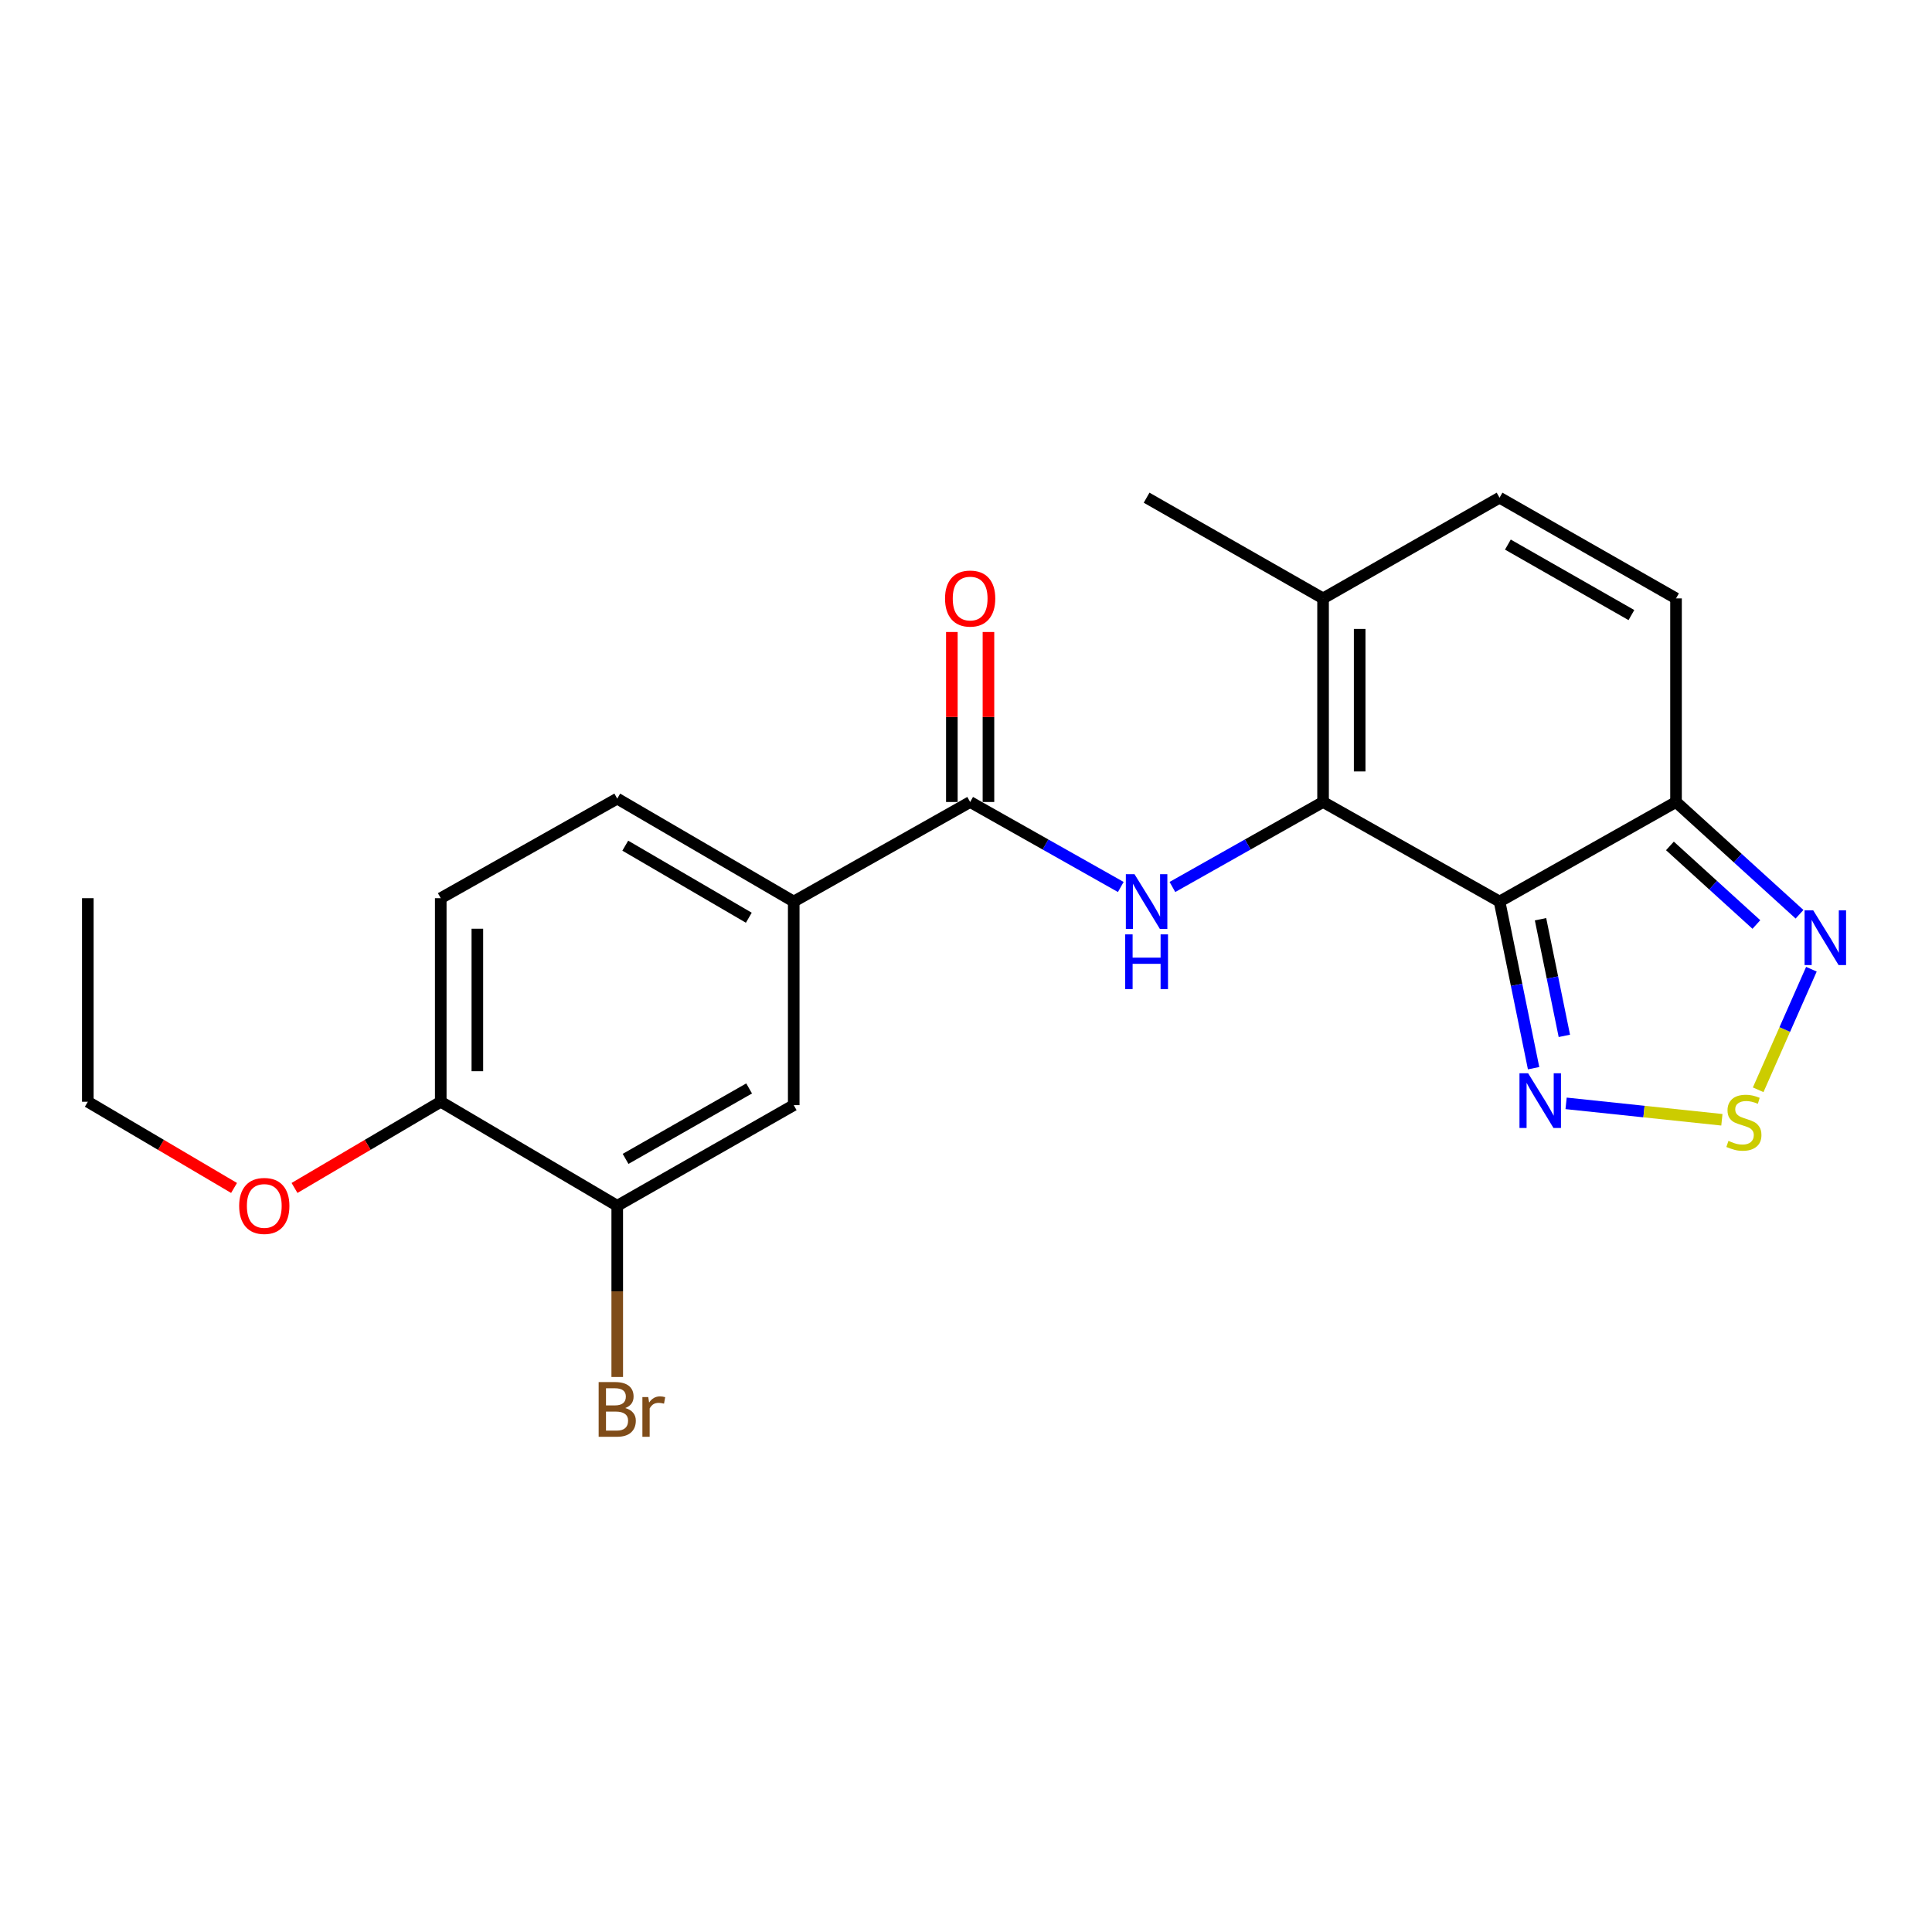 <?xml version='1.0' encoding='iso-8859-1'?>
<svg version='1.1' baseProfile='full'
              xmlns='http://www.w3.org/2000/svg'
                      xmlns:rdkit='http://www.rdkit.org/xml'
                      xmlns:xlink='http://www.w3.org/1999/xlink'
                  xml:space='preserve'
width='1000px' height='1000px' viewBox='0 0 1000 1000'>
<!-- END OF HEADER -->
<rect style='opacity:1.0;fill:#FFFFFF;stroke:none' width='1000' height='1000' x='0' y='0'> </rect>
<path class='bond-0' d='M 776.167,466.641 L 684.817,415.108' style='fill:none;fill-rule:evenodd;stroke:#000000;stroke-width:6px;stroke-linecap:butt;stroke-linejoin:miter;stroke-opacity:1' />
<path class='bond-2' d='M 776.167,466.641 L 867.506,415.108' style='fill:none;fill-rule:evenodd;stroke:#000000;stroke-width:6px;stroke-linecap:butt;stroke-linejoin:miter;stroke-opacity:1' />
<path class='bond-3' d='M 776.167,466.641 L 784.977,509.767' style='fill:none;fill-rule:evenodd;stroke:#000000;stroke-width:6px;stroke-linecap:butt;stroke-linejoin:miter;stroke-opacity:1' />
<path class='bond-3' d='M 784.977,509.767 L 793.788,552.894' style='fill:none;fill-rule:evenodd;stroke:#0000FF;stroke-width:6px;stroke-linecap:butt;stroke-linejoin:miter;stroke-opacity:1' />
<path class='bond-3' d='M 797.372,475.787 L 803.539,505.975' style='fill:none;fill-rule:evenodd;stroke:#000000;stroke-width:6px;stroke-linecap:butt;stroke-linejoin:miter;stroke-opacity:1' />
<path class='bond-3' d='M 803.539,505.975 L 809.707,536.164' style='fill:none;fill-rule:evenodd;stroke:#0000FF;stroke-width:6px;stroke-linecap:butt;stroke-linejoin:miter;stroke-opacity:1' />
<path class='bond-1' d='M 684.817,415.108 L 645.829,437.105' style='fill:none;fill-rule:evenodd;stroke:#000000;stroke-width:6px;stroke-linecap:butt;stroke-linejoin:miter;stroke-opacity:1' />
<path class='bond-1' d='M 645.829,437.105 L 606.84,459.102' style='fill:none;fill-rule:evenodd;stroke:#0000FF;stroke-width:6px;stroke-linecap:butt;stroke-linejoin:miter;stroke-opacity:1' />
<path class='bond-7' d='M 684.817,415.108 L 684.817,309.729' style='fill:none;fill-rule:evenodd;stroke:#000000;stroke-width:6px;stroke-linecap:butt;stroke-linejoin:miter;stroke-opacity:1' />
<path class='bond-7' d='M 703.763,399.301 L 703.763,325.536' style='fill:none;fill-rule:evenodd;stroke:#000000;stroke-width:6px;stroke-linecap:butt;stroke-linejoin:miter;stroke-opacity:1' />
<path class='bond-5' d='M 580.117,459.101 L 541.133,437.105' style='fill:none;fill-rule:evenodd;stroke:#0000FF;stroke-width:6px;stroke-linecap:butt;stroke-linejoin:miter;stroke-opacity:1' />
<path class='bond-5' d='M 541.133,437.105 L 502.15,415.108' style='fill:none;fill-rule:evenodd;stroke:#000000;stroke-width:6px;stroke-linecap:butt;stroke-linejoin:miter;stroke-opacity:1' />
<path class='bond-6' d='M 867.506,415.108 L 899.469,444.163' style='fill:none;fill-rule:evenodd;stroke:#000000;stroke-width:6px;stroke-linecap:butt;stroke-linejoin:miter;stroke-opacity:1' />
<path class='bond-6' d='M 899.469,444.163 L 931.432,473.218' style='fill:none;fill-rule:evenodd;stroke:#0000FF;stroke-width:6px;stroke-linecap:butt;stroke-linejoin:miter;stroke-opacity:1' />
<path class='bond-6' d='M 864.351,437.844 L 886.725,458.183' style='fill:none;fill-rule:evenodd;stroke:#000000;stroke-width:6px;stroke-linecap:butt;stroke-linejoin:miter;stroke-opacity:1' />
<path class='bond-6' d='M 886.725,458.183 L 909.1,478.521' style='fill:none;fill-rule:evenodd;stroke:#0000FF;stroke-width:6px;stroke-linecap:butt;stroke-linejoin:miter;stroke-opacity:1' />
<path class='bond-8' d='M 867.506,415.108 L 867.506,309.729' style='fill:none;fill-rule:evenodd;stroke:#000000;stroke-width:6px;stroke-linecap:butt;stroke-linejoin:miter;stroke-opacity:1' />
<path class='bond-4' d='M 810.608,571.095 L 850.927,575.346' style='fill:none;fill-rule:evenodd;stroke:#0000FF;stroke-width:6px;stroke-linecap:butt;stroke-linejoin:miter;stroke-opacity:1' />
<path class='bond-4' d='M 850.927,575.346 L 891.246,579.597' style='fill:none;fill-rule:evenodd;stroke:#CCCC00;stroke-width:6px;stroke-linecap:butt;stroke-linejoin:miter;stroke-opacity:1' />
<path class='bond-22' d='M 910.026,564.07 L 923.803,532.868' style='fill:none;fill-rule:evenodd;stroke:#CCCC00;stroke-width:6px;stroke-linecap:butt;stroke-linejoin:miter;stroke-opacity:1' />
<path class='bond-22' d='M 923.803,532.868 L 937.581,501.666' style='fill:none;fill-rule:evenodd;stroke:#0000FF;stroke-width:6px;stroke-linecap:butt;stroke-linejoin:miter;stroke-opacity:1' />
<path class='bond-10' d='M 502.15,415.108 L 410.832,466.641' style='fill:none;fill-rule:evenodd;stroke:#000000;stroke-width:6px;stroke-linecap:butt;stroke-linejoin:miter;stroke-opacity:1' />
<path class='bond-14' d='M 511.622,415.108 L 511.622,371.116' style='fill:none;fill-rule:evenodd;stroke:#000000;stroke-width:6px;stroke-linecap:butt;stroke-linejoin:miter;stroke-opacity:1' />
<path class='bond-14' d='M 511.622,371.116 L 511.622,327.123' style='fill:none;fill-rule:evenodd;stroke:#FF0000;stroke-width:6px;stroke-linecap:butt;stroke-linejoin:miter;stroke-opacity:1' />
<path class='bond-14' d='M 492.677,415.108 L 492.677,371.116' style='fill:none;fill-rule:evenodd;stroke:#000000;stroke-width:6px;stroke-linecap:butt;stroke-linejoin:miter;stroke-opacity:1' />
<path class='bond-14' d='M 492.677,371.116 L 492.677,327.123' style='fill:none;fill-rule:evenodd;stroke:#FF0000;stroke-width:6px;stroke-linecap:butt;stroke-linejoin:miter;stroke-opacity:1' />
<path class='bond-19' d='M 684.817,309.729 L 593.478,257.607' style='fill:none;fill-rule:evenodd;stroke:#000000;stroke-width:6px;stroke-linecap:butt;stroke-linejoin:miter;stroke-opacity:1' />
<path class='bond-23' d='M 684.817,309.729 L 776.167,257.607' style='fill:none;fill-rule:evenodd;stroke:#000000;stroke-width:6px;stroke-linecap:butt;stroke-linejoin:miter;stroke-opacity:1' />
<path class='bond-9' d='M 867.506,309.729 L 776.167,257.607' style='fill:none;fill-rule:evenodd;stroke:#000000;stroke-width:6px;stroke-linecap:butt;stroke-linejoin:miter;stroke-opacity:1' />
<path class='bond-9' d='M 844.415,318.365 L 780.478,281.88' style='fill:none;fill-rule:evenodd;stroke:#000000;stroke-width:6px;stroke-linecap:butt;stroke-linejoin:miter;stroke-opacity:1' />
<path class='bond-12' d='M 410.832,466.641 L 410.832,572.02' style='fill:none;fill-rule:evenodd;stroke:#000000;stroke-width:6px;stroke-linecap:butt;stroke-linejoin:miter;stroke-opacity:1' />
<path class='bond-15' d='M 410.832,466.641 L 319.482,413.361' style='fill:none;fill-rule:evenodd;stroke:#000000;stroke-width:6px;stroke-linecap:butt;stroke-linejoin:miter;stroke-opacity:1' />
<path class='bond-15' d='M 387.584,475.014 L 323.639,437.719' style='fill:none;fill-rule:evenodd;stroke:#000000;stroke-width:6px;stroke-linecap:butt;stroke-linejoin:miter;stroke-opacity:1' />
<path class='bond-11' d='M 319.482,624.11 L 410.832,572.02' style='fill:none;fill-rule:evenodd;stroke:#000000;stroke-width:6px;stroke-linecap:butt;stroke-linejoin:miter;stroke-opacity:1' />
<path class='bond-11' d='M 323.8,599.839 L 387.745,563.376' style='fill:none;fill-rule:evenodd;stroke:#000000;stroke-width:6px;stroke-linecap:butt;stroke-linejoin:miter;stroke-opacity:1' />
<path class='bond-17' d='M 319.482,624.11 L 319.482,668.418' style='fill:none;fill-rule:evenodd;stroke:#000000;stroke-width:6px;stroke-linecap:butt;stroke-linejoin:miter;stroke-opacity:1' />
<path class='bond-17' d='M 319.482,668.418 L 319.482,712.726' style='fill:none;fill-rule:evenodd;stroke:#7F4C19;stroke-width:6px;stroke-linecap:butt;stroke-linejoin:miter;stroke-opacity:1' />
<path class='bond-24' d='M 319.482,624.11 L 228.133,570.263' style='fill:none;fill-rule:evenodd;stroke:#000000;stroke-width:6px;stroke-linecap:butt;stroke-linejoin:miter;stroke-opacity:1' />
<path class='bond-13' d='M 228.133,570.263 L 228.133,464.904' style='fill:none;fill-rule:evenodd;stroke:#000000;stroke-width:6px;stroke-linecap:butt;stroke-linejoin:miter;stroke-opacity:1' />
<path class='bond-13' d='M 247.078,554.459 L 247.078,480.708' style='fill:none;fill-rule:evenodd;stroke:#000000;stroke-width:6px;stroke-linecap:butt;stroke-linejoin:miter;stroke-opacity:1' />
<path class='bond-18' d='M 228.133,570.263 L 190.288,592.573' style='fill:none;fill-rule:evenodd;stroke:#000000;stroke-width:6px;stroke-linecap:butt;stroke-linejoin:miter;stroke-opacity:1' />
<path class='bond-18' d='M 190.288,592.573 L 152.444,614.884' style='fill:none;fill-rule:evenodd;stroke:#FF0000;stroke-width:6px;stroke-linecap:butt;stroke-linejoin:miter;stroke-opacity:1' />
<path class='bond-16' d='M 319.482,413.361 L 228.133,464.904' style='fill:none;fill-rule:evenodd;stroke:#000000;stroke-width:6px;stroke-linecap:butt;stroke-linejoin:miter;stroke-opacity:1' />
<path class='bond-20' d='M 121.143,614.884 L 83.299,592.573' style='fill:none;fill-rule:evenodd;stroke:#FF0000;stroke-width:6px;stroke-linecap:butt;stroke-linejoin:miter;stroke-opacity:1' />
<path class='bond-20' d='M 83.299,592.573 L 45.455,570.263' style='fill:none;fill-rule:evenodd;stroke:#000000;stroke-width:6px;stroke-linecap:butt;stroke-linejoin:miter;stroke-opacity:1' />
<path class='bond-21' d='M 45.455,570.263 L 45.455,464.904' style='fill:none;fill-rule:evenodd;stroke:#000000;stroke-width:6px;stroke-linecap:butt;stroke-linejoin:miter;stroke-opacity:1' />
<path  class='atom-2' d='M 587.218 452.481
L 596.498 467.481
Q 597.418 468.961, 598.898 471.641
Q 600.378 474.321, 600.458 474.481
L 600.458 452.481
L 604.218 452.481
L 604.218 480.801
L 600.338 480.801
L 590.378 464.401
Q 589.218 462.481, 587.978 460.281
Q 586.778 458.081, 586.418 457.401
L 586.418 480.801
L 582.738 480.801
L 582.738 452.481
L 587.218 452.481
' fill='#0000FF'/>
<path  class='atom-2' d='M 582.398 483.633
L 586.238 483.633
L 586.238 495.673
L 600.718 495.673
L 600.718 483.633
L 604.558 483.633
L 604.558 511.953
L 600.718 511.953
L 600.718 498.873
L 586.238 498.873
L 586.238 511.953
L 582.398 511.953
L 582.398 483.633
' fill='#0000FF'/>
<path  class='atom-4' d='M 790.957 555.524
L 800.237 570.524
Q 801.157 572.004, 802.637 574.684
Q 804.117 577.364, 804.197 577.524
L 804.197 555.524
L 807.957 555.524
L 807.957 583.844
L 804.077 583.844
L 794.117 567.444
Q 792.957 565.524, 791.717 563.324
Q 790.517 561.124, 790.157 560.444
L 790.157 583.844
L 786.477 583.844
L 786.477 555.524
L 790.957 555.524
' fill='#0000FF'/>
<path  class='atom-5' d='M 894.639 590.519
Q 894.959 590.639, 896.279 591.199
Q 897.599 591.759, 899.039 592.119
Q 900.519 592.439, 901.959 592.439
Q 904.639 592.439, 906.199 591.159
Q 907.759 589.839, 907.759 587.559
Q 907.759 585.999, 906.959 585.039
Q 906.199 584.079, 904.999 583.559
Q 903.799 583.039, 901.799 582.439
Q 899.279 581.679, 897.759 580.959
Q 896.279 580.239, 895.199 578.719
Q 894.159 577.199, 894.159 574.639
Q 894.159 571.079, 896.559 568.879
Q 898.999 566.679, 903.799 566.679
Q 907.079 566.679, 910.799 568.239
L 909.879 571.319
Q 906.479 569.919, 903.919 569.919
Q 901.159 569.919, 899.639 571.079
Q 898.119 572.199, 898.159 574.159
Q 898.159 575.679, 898.919 576.599
Q 899.719 577.519, 900.839 578.039
Q 901.999 578.559, 903.919 579.159
Q 906.479 579.959, 907.999 580.759
Q 909.519 581.559, 910.599 583.199
Q 911.719 584.799, 911.719 587.559
Q 911.719 591.479, 909.079 593.599
Q 906.479 595.679, 902.119 595.679
Q 899.599 595.679, 897.679 595.119
Q 895.799 594.599, 893.559 593.679
L 894.639 590.519
' fill='#CCCC00'/>
<path  class='atom-7' d='M 938.523 471.195
L 947.803 486.195
Q 948.723 487.675, 950.203 490.355
Q 951.683 493.035, 951.763 493.195
L 951.763 471.195
L 955.523 471.195
L 955.523 499.515
L 951.643 499.515
L 941.683 483.115
Q 940.523 481.195, 939.283 478.995
Q 938.083 476.795, 937.723 476.115
L 937.723 499.515
L 934.043 499.515
L 934.043 471.195
L 938.523 471.195
' fill='#0000FF'/>
<path  class='atom-15' d='M 489.15 309.809
Q 489.15 303.009, 492.51 299.209
Q 495.87 295.409, 502.15 295.409
Q 508.43 295.409, 511.79 299.209
Q 515.15 303.009, 515.15 309.809
Q 515.15 316.689, 511.75 320.609
Q 508.35 324.489, 502.15 324.489
Q 495.91 324.489, 492.51 320.609
Q 489.15 316.729, 489.15 309.809
M 502.15 321.289
Q 506.47 321.289, 508.79 318.409
Q 511.15 315.489, 511.15 309.809
Q 511.15 304.249, 508.79 301.449
Q 506.47 298.609, 502.15 298.609
Q 497.83 298.609, 495.47 301.409
Q 493.15 304.209, 493.15 309.809
Q 493.15 315.529, 495.47 318.409
Q 497.83 321.289, 502.15 321.289
' fill='#FF0000'/>
<path  class='atom-18' d='M 323.622 728.802
Q 326.342 729.562, 327.702 731.242
Q 329.102 732.882, 329.102 735.322
Q 329.102 739.242, 326.582 741.482
Q 324.102 743.682, 319.382 743.682
L 309.862 743.682
L 309.862 715.362
L 318.222 715.362
Q 323.062 715.362, 325.502 717.322
Q 327.942 719.282, 327.942 722.882
Q 327.942 727.162, 323.622 728.802
M 313.662 718.562
L 313.662 727.442
L 318.222 727.442
Q 321.022 727.442, 322.462 726.322
Q 323.942 725.162, 323.942 722.882
Q 323.942 718.562, 318.222 718.562
L 313.662 718.562
M 319.382 740.482
Q 322.142 740.482, 323.622 739.162
Q 325.102 737.842, 325.102 735.322
Q 325.102 733.002, 323.462 731.842
Q 321.862 730.642, 318.782 730.642
L 313.662 730.642
L 313.662 740.482
L 319.382 740.482
' fill='#7F4C19'/>
<path  class='atom-18' d='M 335.542 723.122
L 335.982 725.962
Q 338.142 722.762, 341.662 722.762
Q 342.782 722.762, 344.302 723.162
L 343.702 726.522
Q 341.982 726.122, 341.022 726.122
Q 339.342 726.122, 338.222 726.802
Q 337.142 727.442, 336.262 729.002
L 336.262 743.682
L 332.502 743.682
L 332.502 723.122
L 335.542 723.122
' fill='#7F4C19'/>
<path  class='atom-19' d='M 123.794 624.19
Q 123.794 617.39, 127.154 613.59
Q 130.514 609.79, 136.794 609.79
Q 143.074 609.79, 146.434 613.59
Q 149.794 617.39, 149.794 624.19
Q 149.794 631.07, 146.394 634.99
Q 142.994 638.87, 136.794 638.87
Q 130.554 638.87, 127.154 634.99
Q 123.794 631.11, 123.794 624.19
M 136.794 635.67
Q 141.114 635.67, 143.434 632.79
Q 145.794 629.87, 145.794 624.19
Q 145.794 618.63, 143.434 615.83
Q 141.114 612.99, 136.794 612.99
Q 132.474 612.99, 130.114 615.79
Q 127.794 618.59, 127.794 624.19
Q 127.794 629.91, 130.114 632.79
Q 132.474 635.67, 136.794 635.67
' fill='#FF0000'/>
</svg>

